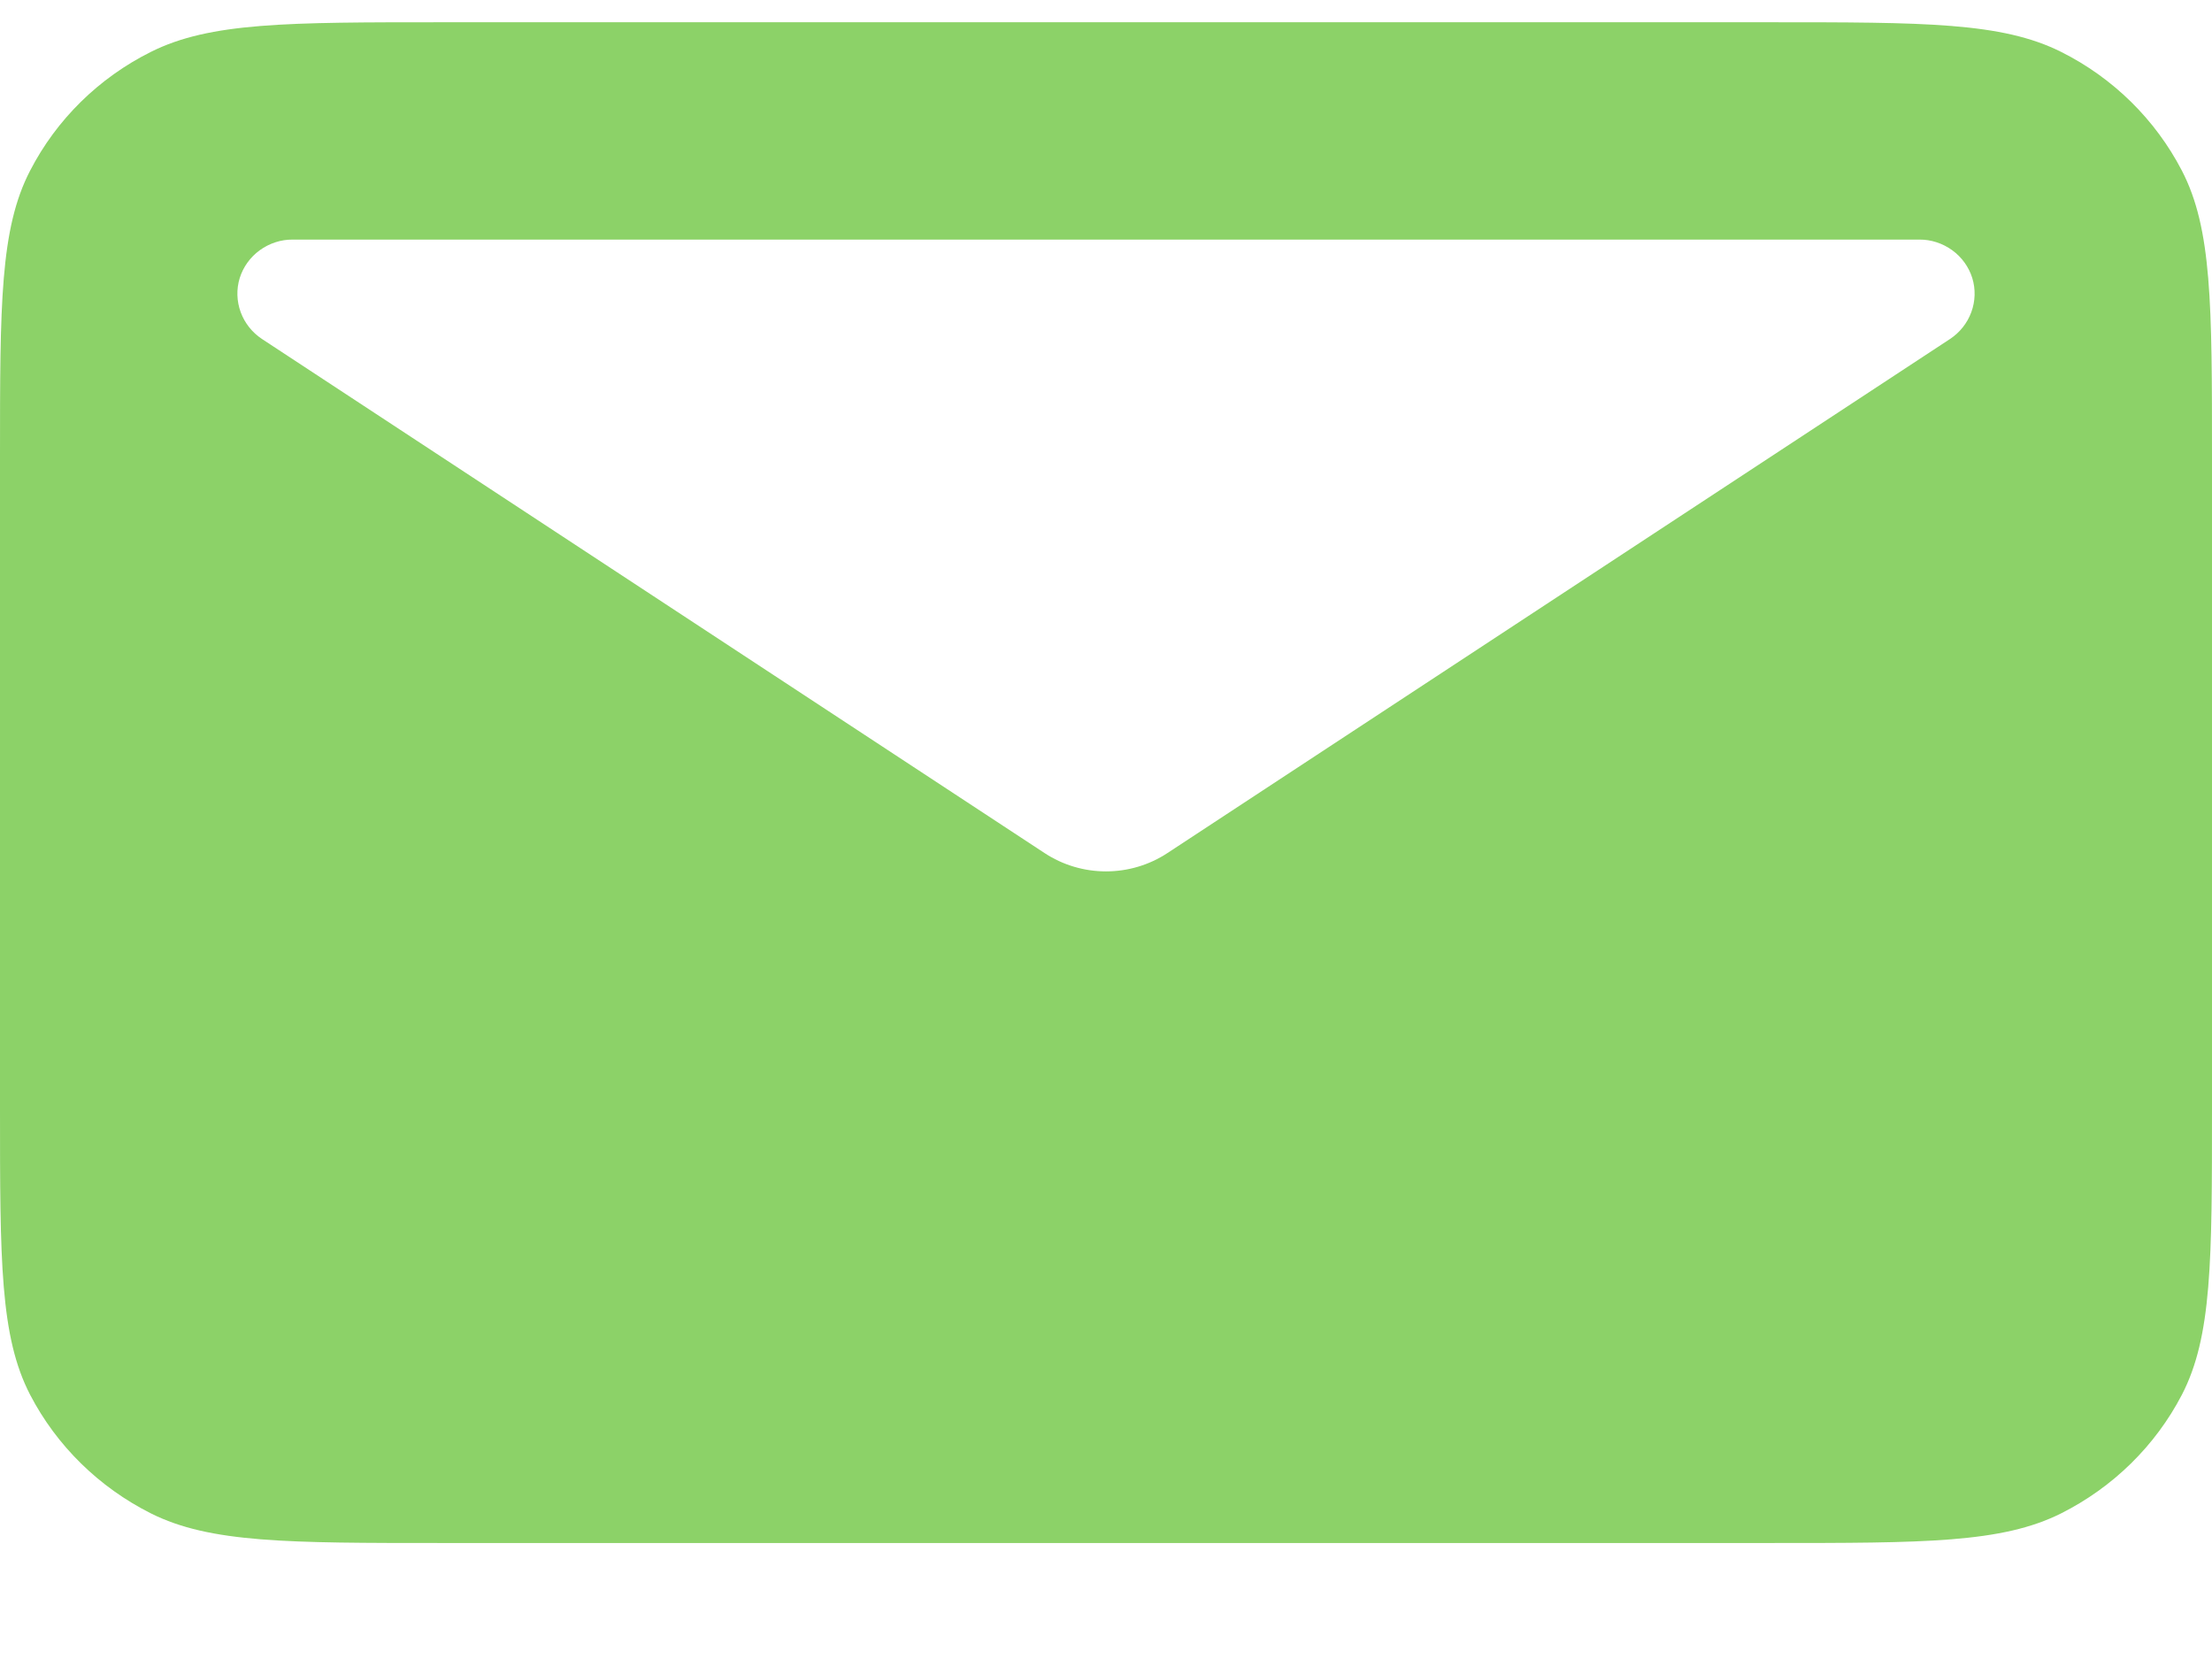 <svg width="16" height="12" viewBox="0 0 16 12" fill="none" xmlns="http://www.w3.org/2000/svg">
<path fill-rule="evenodd" clip-rule="evenodd" d="M0.218 1.234C4.76837e-08 1.654 0 2.204 0 3.304V8.018C0 9.118 4.76837e-08 9.668 0.218 10.089C0.41 10.458 0.716 10.758 1.092 10.947C1.52 11.161 2.08 11.161 3.2 11.161H12.8C13.92 11.161 14.48 11.161 14.908 10.947C15.284 10.758 15.59 10.458 15.782 10.089C16 9.668 16 9.118 16 8.018V3.304C16 2.204 16 1.654 15.782 1.234C15.59 0.864 15.284 0.563 14.908 0.375C14.48 0.161 13.92 0.161 12.8 0.161H3.2C2.08 0.161 1.52 0.161 1.092 0.375C0.715 0.563 0.409 0.864 0.218 1.234ZM2.118 1.733H13.882C13.968 1.732 14.052 1.76 14.121 1.81C14.19 1.86 14.241 1.931 14.266 2.011C14.291 2.092 14.288 2.179 14.259 2.258C14.23 2.337 14.176 2.405 14.105 2.452L8.445 6.17C8.313 6.257 8.158 6.303 8 6.303C7.842 6.303 7.687 6.257 7.555 6.17L1.895 2.452C1.824 2.405 1.77 2.337 1.741 2.258C1.712 2.179 1.709 2.092 1.734 2.011C1.759 1.931 1.81 1.86 1.879 1.81C1.948 1.76 2.032 1.732 2.118 1.733Z" fill="#8CD268"/>
</svg>
